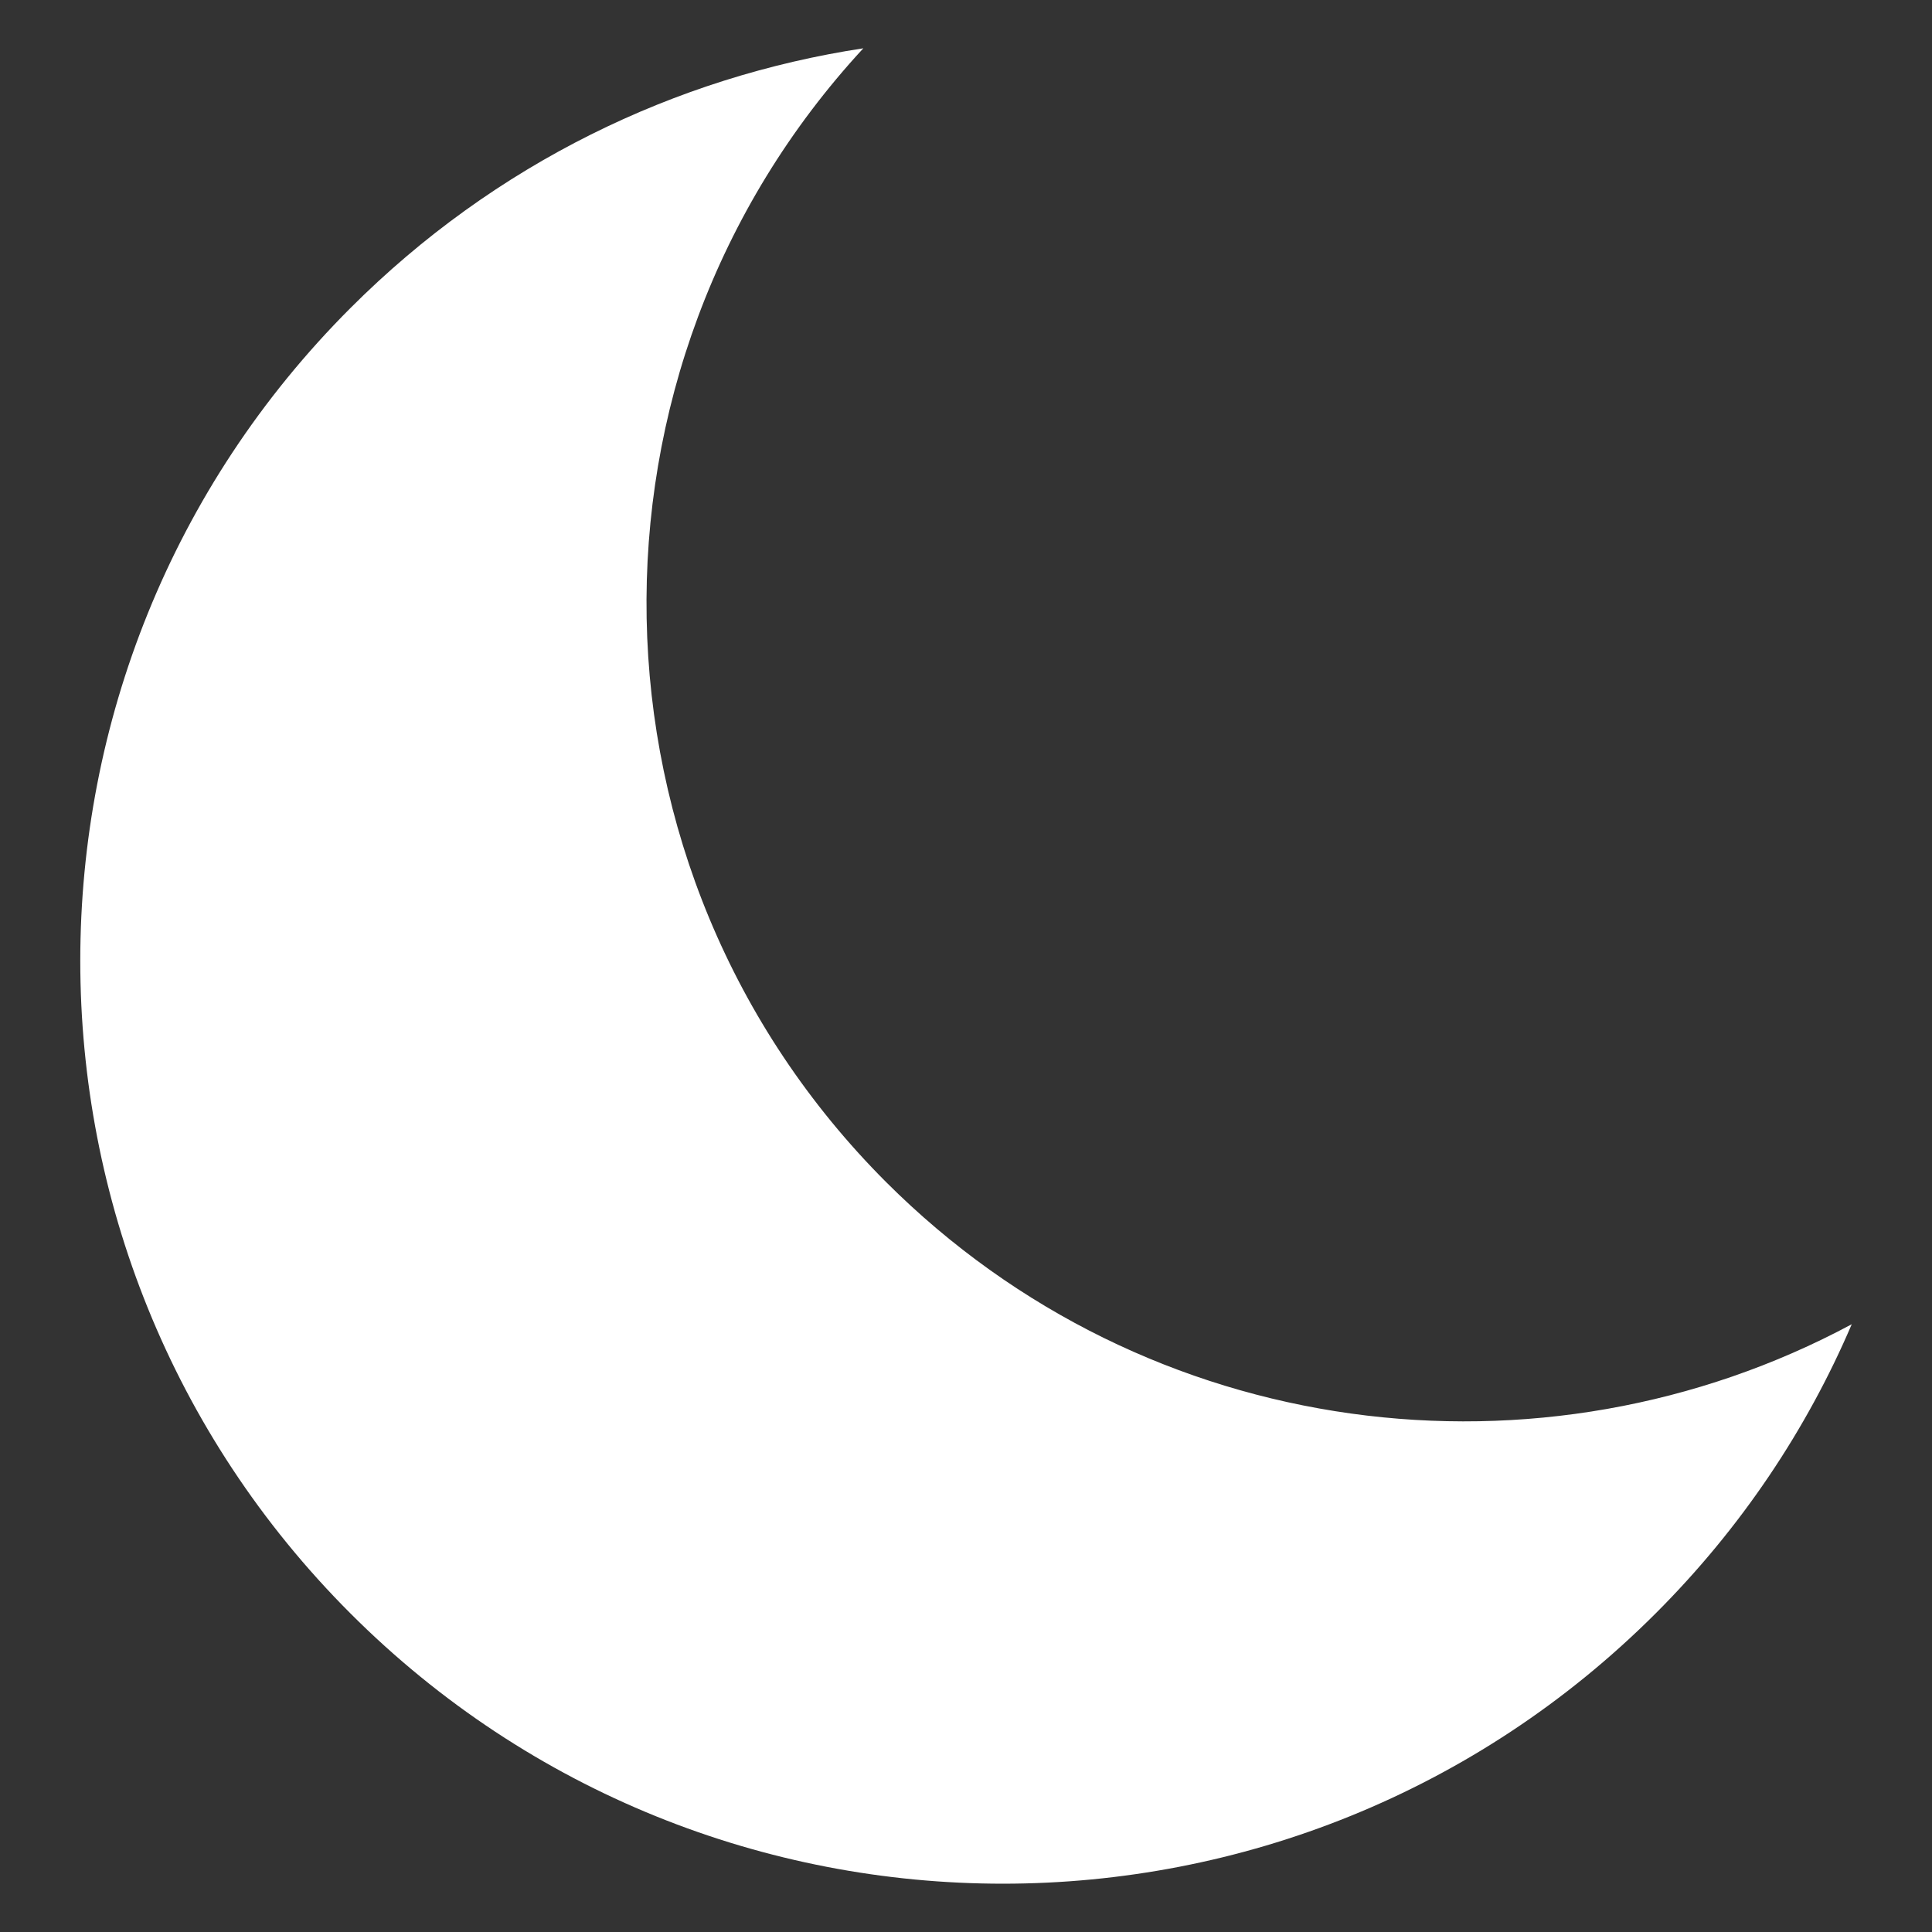 <svg width="35" height="35" viewBox="0 0 35 35" fill="none" xmlns="http://www.w3.org/2000/svg">
<rect x="0" y="0" width="35" height="35" fill="#333333" stroke="none"/>
<path d="M33.546 23.99C32.733 25.891 31.55 27.672 29.998 29.224C23.468 35.754 12.881 35.761 6.351 29.231C-0.178 22.702 -0.178 12.107 6.351 5.578C8.97 2.959 12.24 1.392 15.64 0.875C10.269 6.686 10.406 15.764 16.052 21.414C20.79 26.148 27.935 27.003 33.546 23.99Z" fill="white"/>
</svg>

